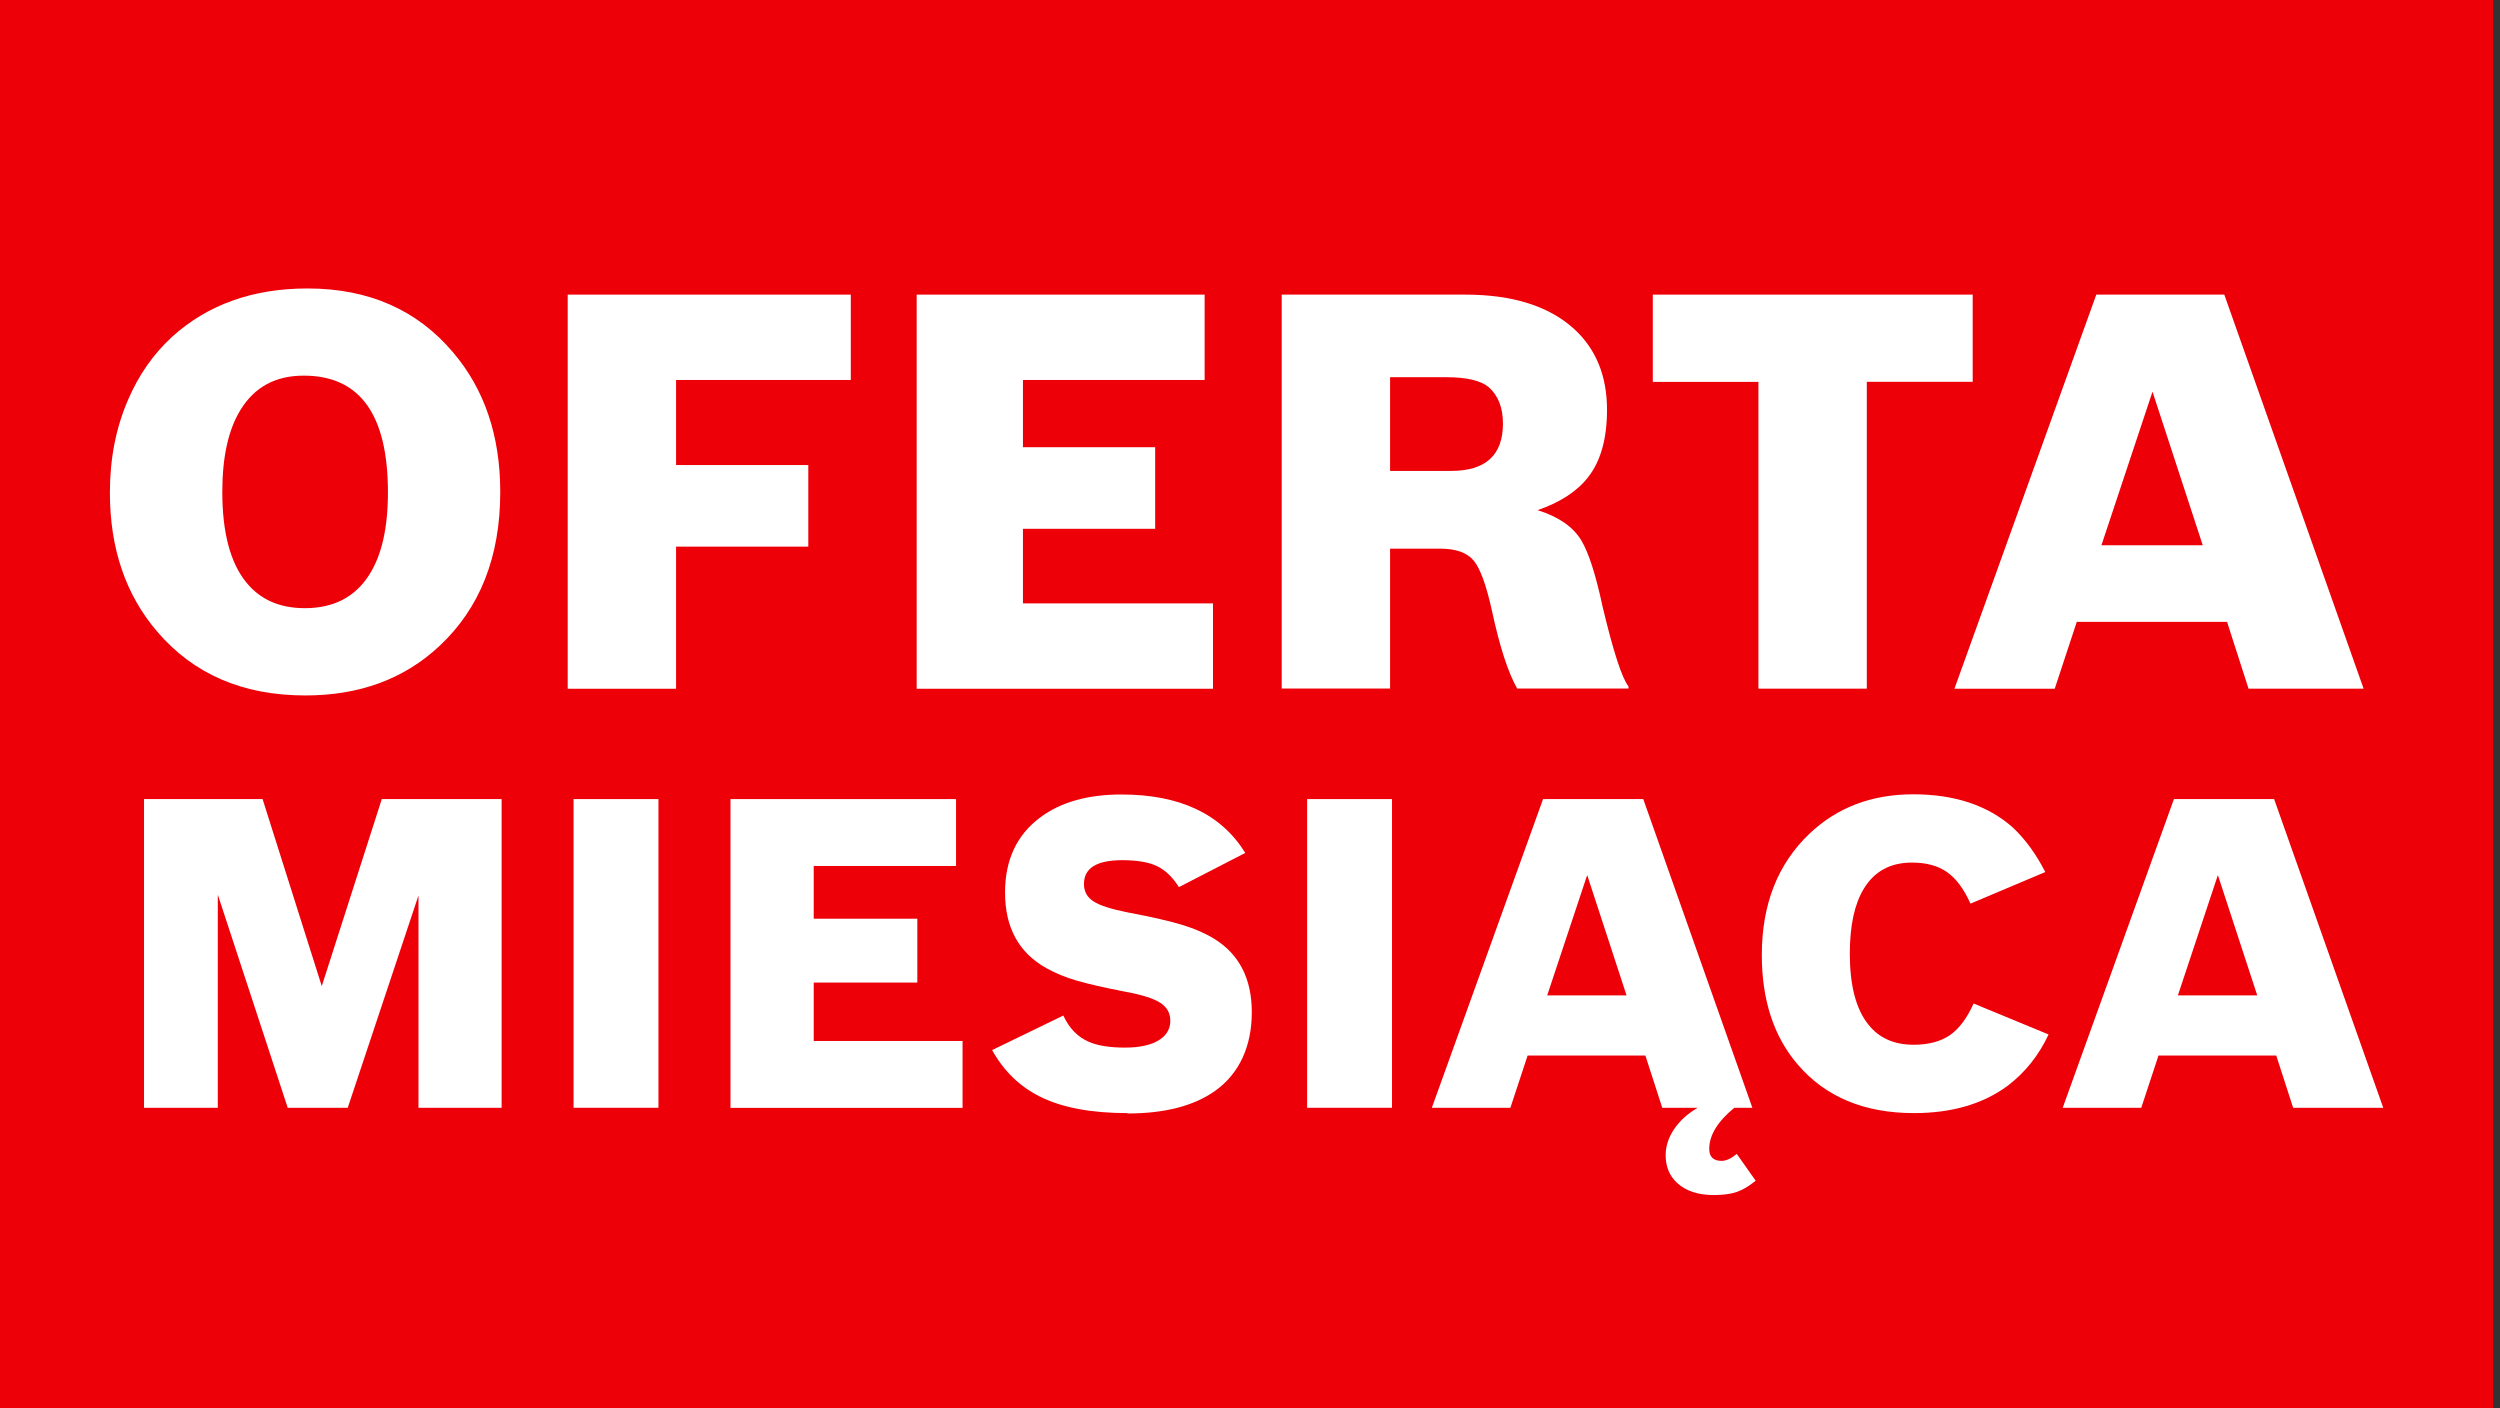 <svg width="364" height="205" viewBox="0 0 364 205" fill="none" xmlns="http://www.w3.org/2000/svg">
<rect x="0" y="0" width="364" height="205" fill="#333333" stroke="none"/>
<rect width="363" height="205" fill="#ED0007"/>
<g clip-path="url(#clip0_125_2)">
<path d="M44.766 42C53.664 42 60.732 45.103 65.983 51.324C70.552 56.701 72.837 63.469 72.837 71.629C72.837 81.086 69.871 88.577 63.952 94.088C58.835 98.864 52.341 101.258 44.459 101.258C35.4 101.258 28.225 98.182 22.934 92.015C18.311 86.651 16 79.882 16 71.709C16 66.773 16.882 62.266 18.659 58.186C20.195 54.601 22.32 51.564 25.045 49.05C30.229 44.354 36.816 42 44.766 42ZM44.218 54.694C40.116 54.694 37.057 56.353 35.026 59.67C33.249 62.546 32.367 66.533 32.367 71.629C32.367 77.528 33.529 81.929 35.854 84.792C37.885 87.306 40.731 88.55 44.392 88.55C48.587 88.55 51.727 86.918 53.784 83.655C55.588 80.805 56.483 76.819 56.483 71.696C56.483 60.353 52.395 54.694 44.231 54.694H44.218Z" fill="white"/>
<path d="M82.657 42.896H123.875V55.323H98.436V67.71H117.689V79.588H98.436V100.282H82.657V42.896Z" fill="white"/>
<path d="M133.468 42.896H175.394V55.323H148.94V65.115H168.193V76.993H148.94V87.855H176.61V100.282H133.468V42.896Z" fill="white"/>
<path d="M186.631 42.896H213.325C220.246 42.896 225.537 44.568 229.211 47.913C232.391 50.842 233.981 54.761 233.981 59.67C233.981 63.844 233.073 67.121 231.242 69.462C229.652 71.522 227.194 73.127 223.88 74.278C226.94 75.241 229.051 76.712 230.227 78.665C231.296 80.418 232.338 83.655 233.353 88.39C234.89 94.838 236.146 98.703 237.108 99.947V100.255H220.901C219.565 97.901 218.349 94.129 217.227 88.925C216.412 85.22 215.53 82.785 214.568 81.621C213.606 80.458 211.976 79.882 209.678 79.882H202.396V100.255H186.617V42.896H186.631ZM211.281 68.566C216.318 68.566 218.83 66.265 218.83 61.664C218.83 59.363 218.135 57.597 216.759 56.366C215.583 55.403 213.526 54.922 210.573 54.922H202.396V68.566H211.281Z" fill="white"/>
<path d="M256.026 55.604H240.648V42.896H287.224V55.591H271.806V100.268H256.026V55.604Z" fill="white"/>
<path d="M302.375 90.557L299.168 100.282H284.565L305.221 42.896H323.859L344.141 100.268H327.386L324.26 90.544H302.375V90.557ZM313.411 57.008L305.969 79.388H320.719L313.398 57.008H313.411Z" fill="white"/>
<path d="M20.97 116.347H38.232L46.85 143.582L55.588 116.347H73.037V161.292H60.932V130.379L50.631 161.292H41.893L31.712 130.259V161.292H20.97V116.347Z" fill="white"/>
<path d="M83.512 116.347H95.871V161.292H83.512V116.347Z" fill="white"/>
<path d="M106.359 116.347H139.2V126.085H118.477V133.763H133.562V143.06H118.477V151.567H140.148V161.306H106.359V116.36V116.347Z" fill="white"/>
<path d="M164.158 162.068C158.867 162.068 154.618 161.265 151.438 159.674C148.472 158.202 146.147 155.942 144.451 152.892L154.819 147.862C155.674 149.721 156.93 151.006 158.56 151.701C159.829 152.25 161.579 152.531 163.797 152.531C166.015 152.531 167.698 152.143 168.861 151.367C169.876 150.698 170.397 149.775 170.397 148.638C170.397 147.501 169.916 146.658 168.968 146.03C168.019 145.401 166.376 144.866 164.051 144.438C160.804 143.809 158.372 143.247 156.769 142.779C155.166 142.311 153.696 141.709 152.374 140.973C148.352 138.739 146.334 135.074 146.334 129.951C146.334 125.202 148.045 121.564 151.452 119.022C154.431 116.788 158.386 115.678 163.289 115.678C171.787 115.678 177.799 118.514 181.313 124.186L171.653 129.162C170.718 127.69 169.636 126.66 168.433 126.098C167.231 125.523 165.547 125.242 163.41 125.242C159.682 125.242 157.825 126.393 157.825 128.707C157.825 129.79 158.279 130.633 159.201 131.235C160.123 131.837 161.793 132.372 164.225 132.854C167.778 133.522 170.437 134.138 172.214 134.686C173.978 135.235 175.514 135.903 176.797 136.693C180.431 138.94 182.262 142.498 182.262 147.381C182.262 152.263 180.498 156.263 176.957 158.804C173.871 161.011 169.609 162.122 164.171 162.122L164.158 162.068Z" fill="white"/>
<path d="M190.318 116.347H202.677V161.292H190.318V116.347Z" fill="white"/>
<path d="M249.546 174C247.235 174 245.445 173.411 244.175 172.221C243.066 171.191 242.519 169.853 242.519 168.195C242.519 166.884 242.933 165.626 243.748 164.409C244.563 163.192 245.712 162.148 247.182 161.292H242.024L239.566 153.681H222.424L219.912 161.292H208.475L224.669 116.347H239.259L255.145 161.292H252.513C250.081 163.299 248.865 165.292 248.865 167.272C248.865 168.435 249.466 169.024 250.669 169.024C251.323 169.024 252.058 168.689 252.873 168.007L255.626 171.913C254.65 172.716 253.715 173.264 252.847 173.559C251.978 173.853 250.869 174 249.52 174H249.546ZM231.095 127.409L225.27 144.933H236.827L231.095 127.409Z" fill="white"/>
<path d="M278.686 162.068C271.431 162.068 265.793 159.714 261.758 155.005C258.258 150.939 256.521 145.615 256.521 139.047C256.521 131.677 258.832 125.791 263.455 121.39C267.477 117.564 272.527 115.651 278.566 115.651C284.605 115.651 289.455 117.27 293.076 120.494C294.92 122.233 296.483 124.4 297.792 126.968L286.903 131.569C285.941 129.416 284.792 127.891 283.47 126.968C282.147 126.045 280.45 125.59 278.379 125.59C275.226 125.59 272.888 126.874 271.351 129.429C270.002 131.663 269.334 134.807 269.334 138.86C269.334 143.488 270.229 146.926 272.033 149.173C273.583 151.139 275.787 152.116 278.62 152.116C280.784 152.116 282.548 151.648 283.897 150.725C285.246 149.788 286.396 148.25 287.357 146.11L298.273 150.618C296.844 153.668 294.853 156.169 292.288 158.109C288.707 160.744 284.178 162.068 278.673 162.068H278.686Z" fill="white"/>
<path d="M314.279 153.681L311.768 161.292H300.331L316.524 116.347H331.114L347 161.292H333.88L331.421 153.681H314.279ZM322.924 127.409L317.099 144.933H328.656L322.924 127.409Z" fill="white"/>
</g>
<defs>
<clipPath id="clip0_125_2">
<rect width="331" height="132" fill="white" transform="translate(16 42)"/>
</clipPath>
</defs>
</svg>
